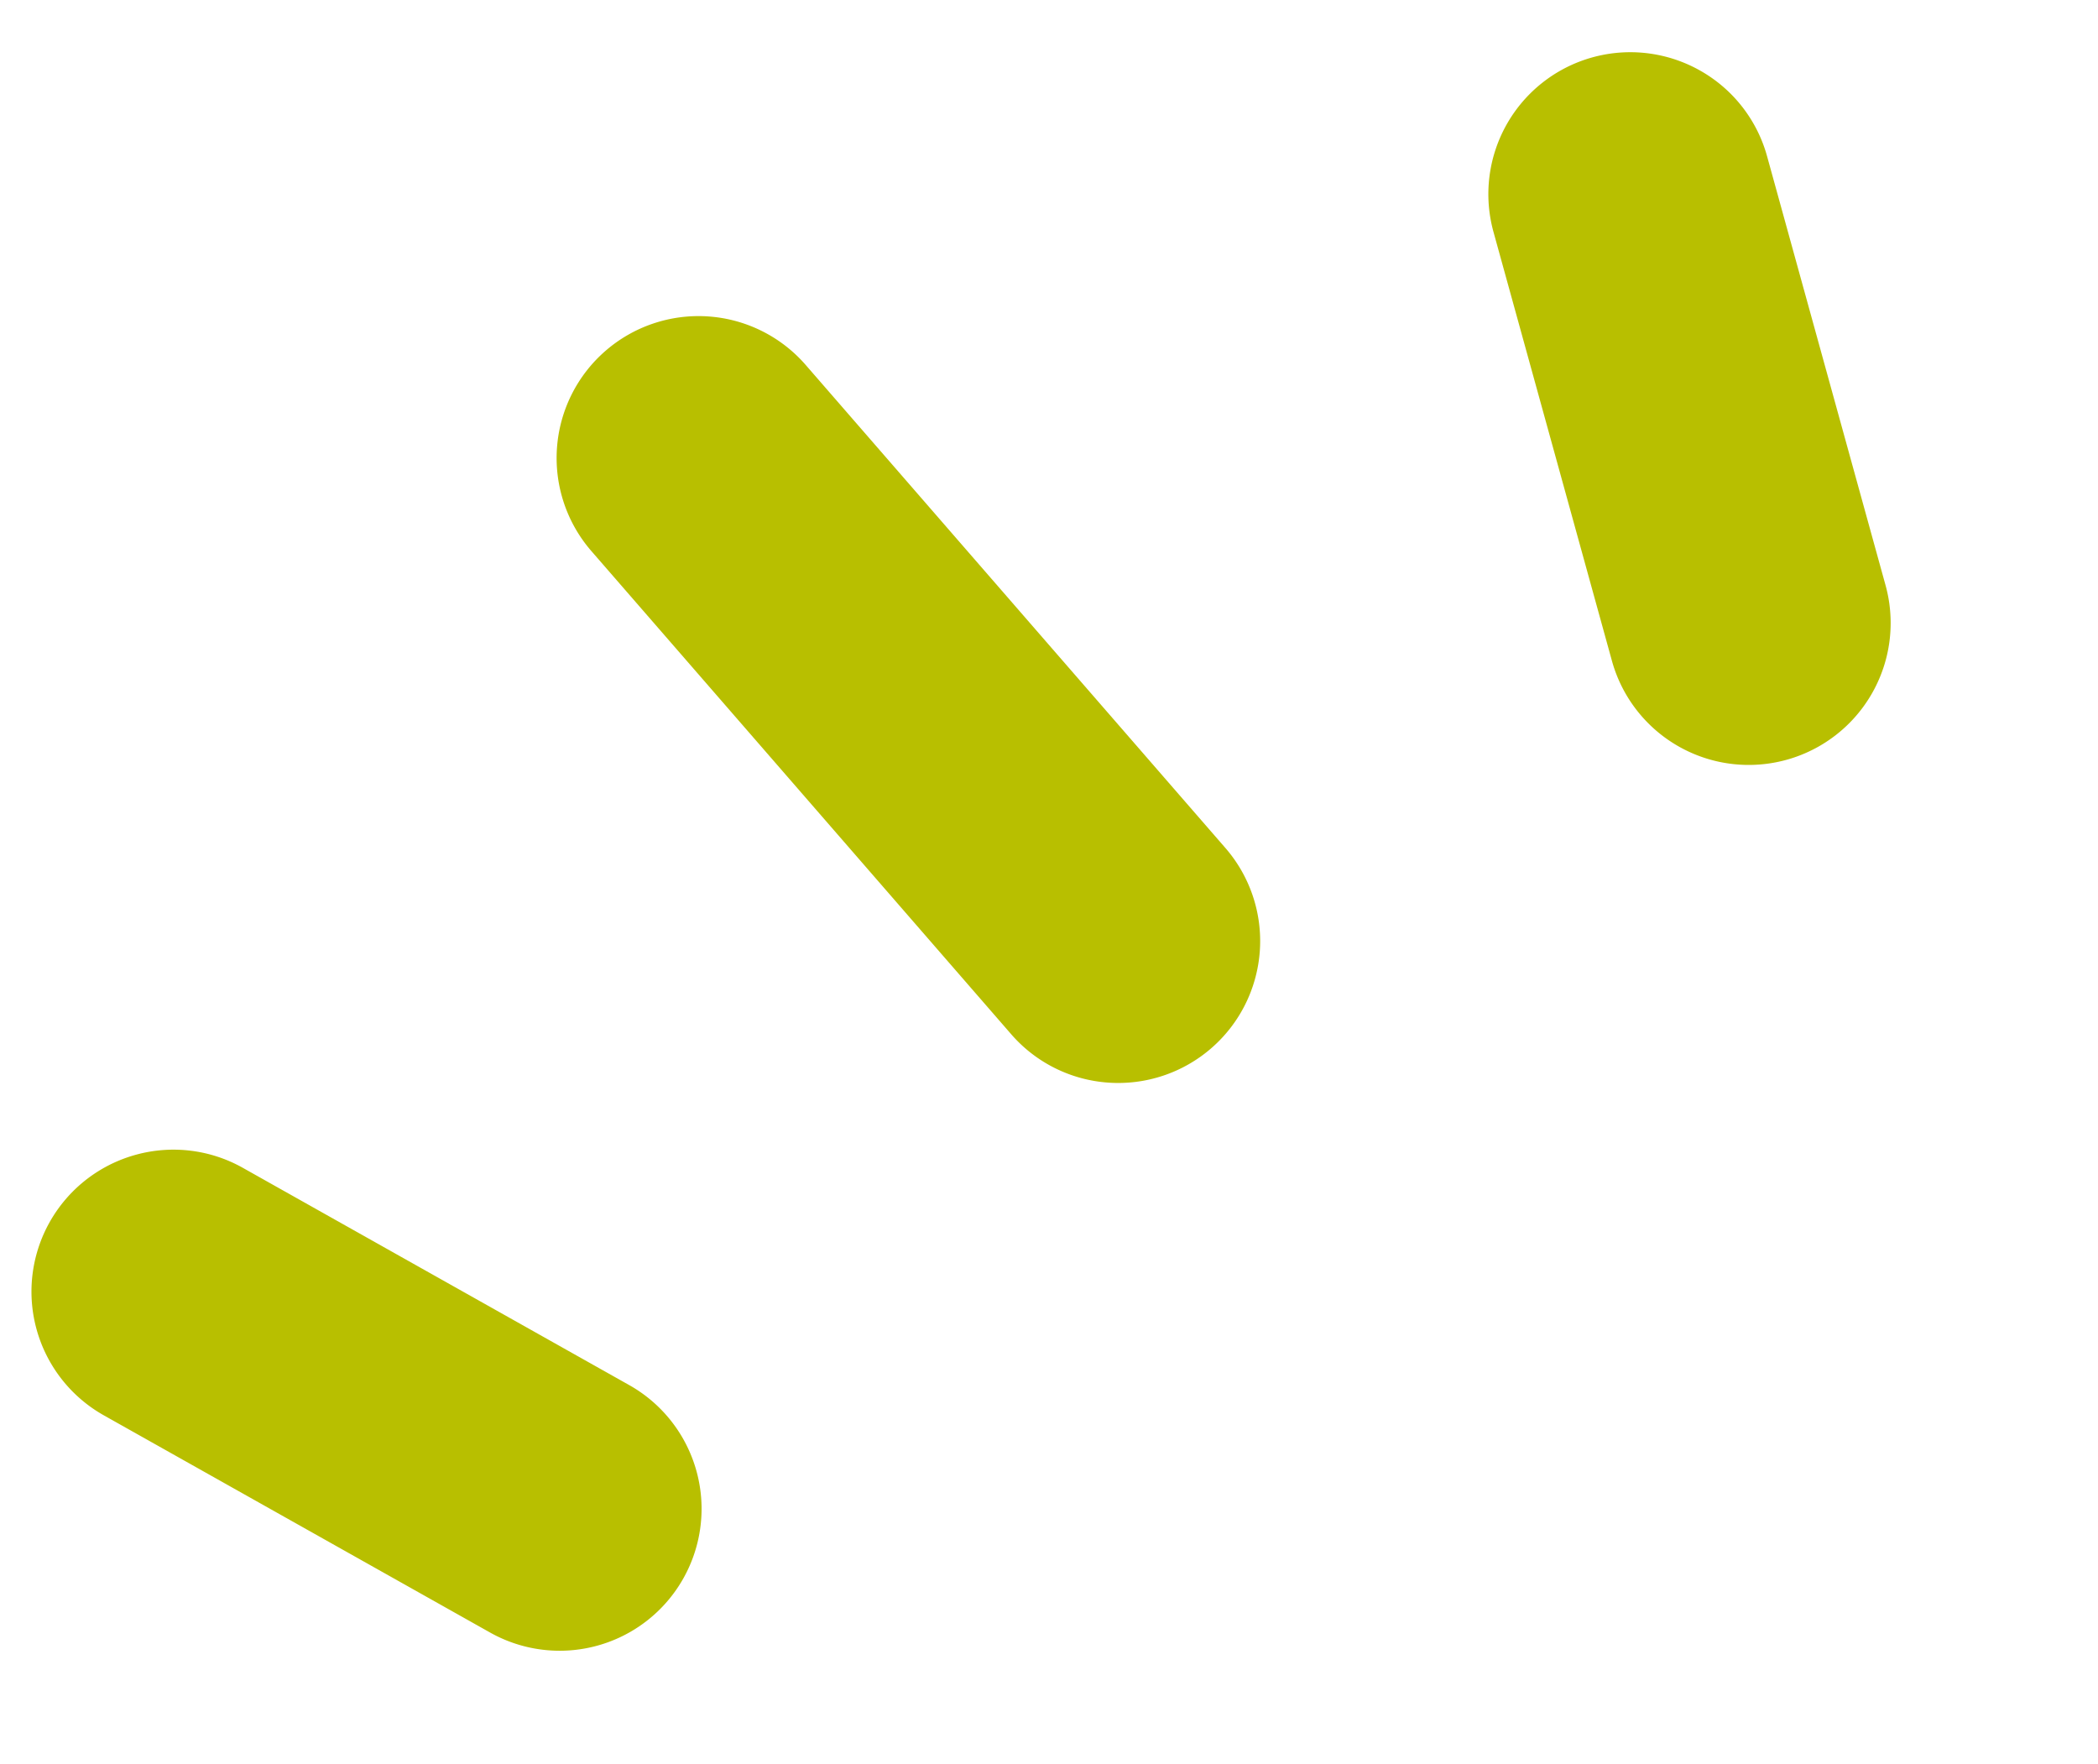 <svg xmlns="http://www.w3.org/2000/svg" width="81.338" height="68.382" viewBox="0 0 81.338 68.382">
  <g id="Groupe_5938" data-name="Groupe 5938" transform="matrix(0.998, 0.07, -0.07, 0.998, 9.971, 3.792)">
    <path id="Tracé_19806" data-name="Tracé 19806" d="M17.534,23.034a5.483,5.483,0,0,1-3.889-1.611L-3.889,3.889a5.5,5.5,0,0,1,0-7.778,5.5,5.5,0,0,1,7.778,0L21.423,13.645a5.5,5.5,0,0,1-3.889,9.389Z" transform="translate(18.038 12.728)" fill="#b8bf00"/>
    <path id="Tracé_19807" data-name="Tracé 19807" d="M12.281,17.5a5.482,5.482,0,0,1-3.843-1.566l-12.281-12a5.5,5.5,0,0,1-.091-7.778,5.5,5.5,0,0,1,7.778-.091l12.281,12A5.5,5.5,0,0,1,12.281,17.5Z" transform="translate(15.518 53.724) rotate(161)" fill="#b8bf00"/>
    <path id="Tracé_19808" data-name="Tracé 19808" d="M12.281,17.6a5.482,5.482,0,0,1-3.86-1.582L-3.86,3.918A5.5,5.5,0,0,1-3.918-3.86,5.5,5.5,0,0,1,3.86-3.918l12.281,12.1a5.5,5.5,0,0,1-3.86,9.418Z" transform="matrix(-0.899, -0.438, 0.438, -0.899, 59.082, 16.258)" fill="#b8bf00"/>
  </g>
</svg>
